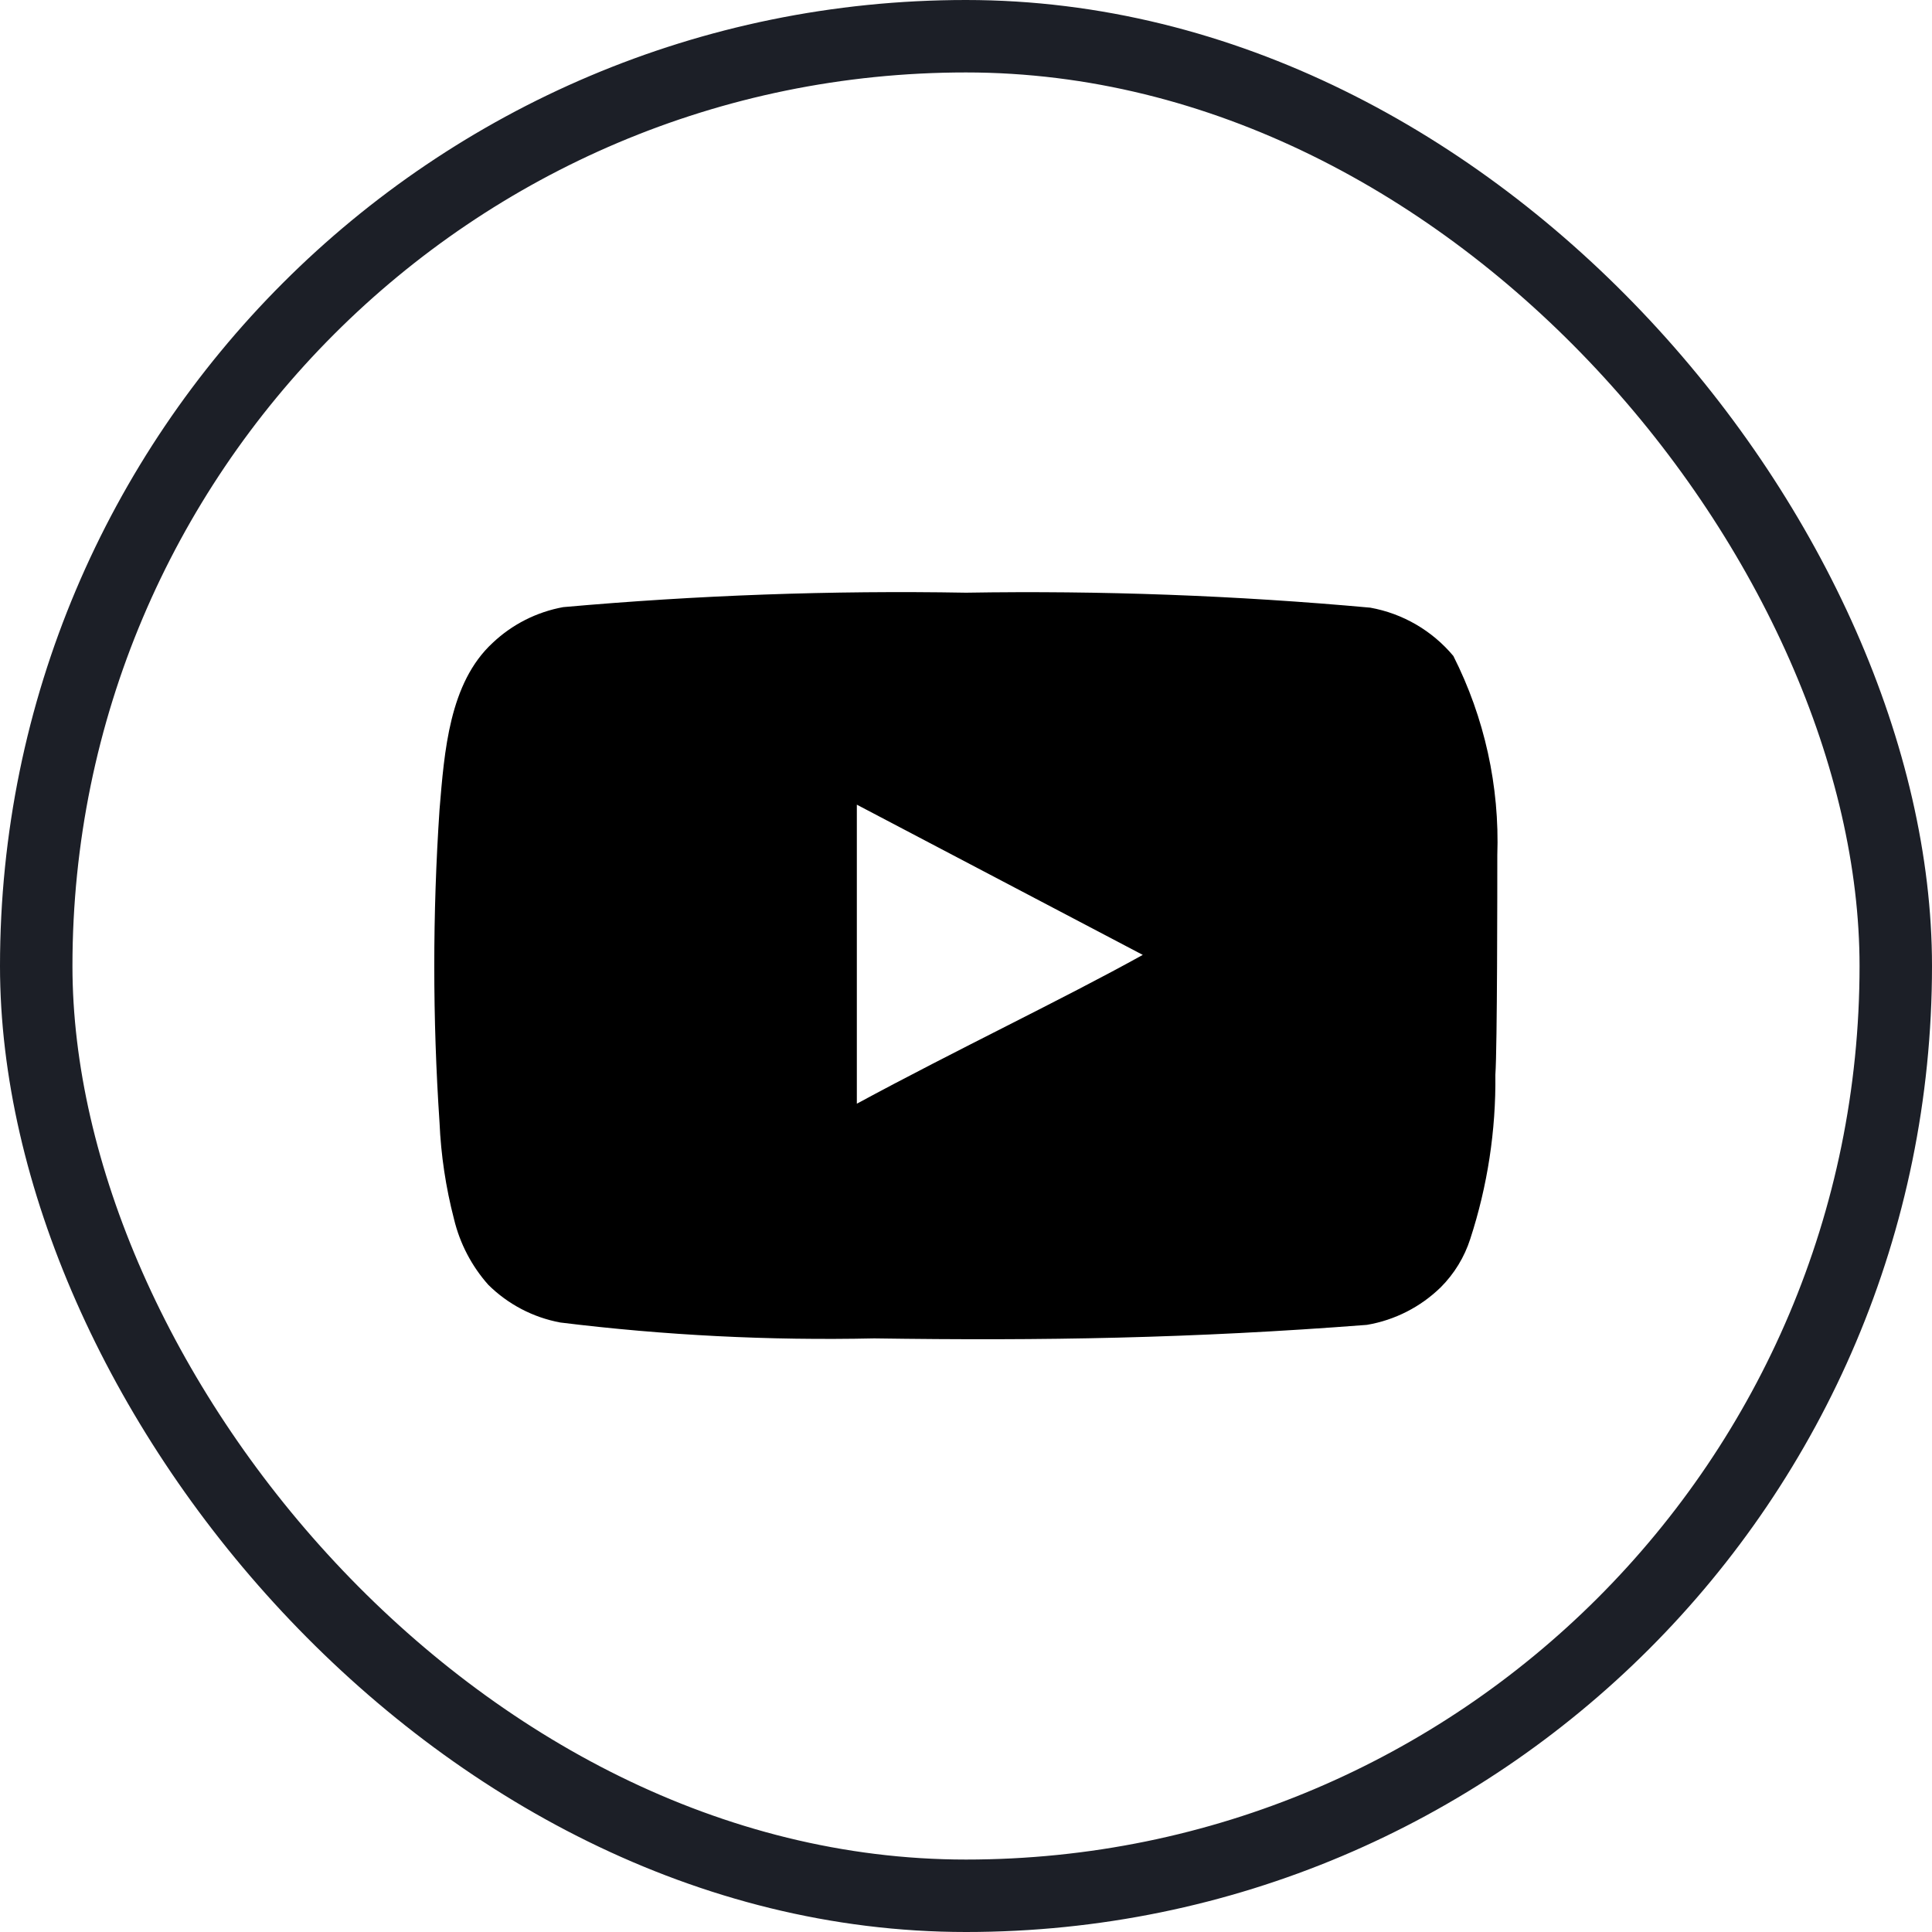 <svg width="40" height="40" viewBox="0 0 40 40" fill="none" xmlns="http://www.w3.org/2000/svg">
<rect x="0.75" y="0.75" width="38.5" height="38.5" rx="19.25" stroke="#1C1F27" stroke-width="1.5"/>
<path d="M31 17.71C31.049 16.279 30.736 14.858 30.09 13.581C29.651 13.056 29.043 12.702 28.37 12.581C25.587 12.328 22.794 12.225 20 12.271C17.217 12.222 14.433 12.323 11.66 12.57C11.112 12.67 10.604 12.927 10.2 13.31C9.3 14.14 9.2 15.56 9.1 16.761C8.955 18.918 8.955 21.083 9.1 23.241C9.129 23.916 9.23 24.586 9.4 25.241C9.521 25.745 9.765 26.213 10.11 26.601C10.517 27.004 11.036 27.276 11.6 27.381C13.756 27.647 15.928 27.757 18.1 27.71C21.6 27.761 24.67 27.71 28.3 27.43C28.878 27.332 29.411 27.06 29.83 26.651C30.11 26.37 30.319 26.028 30.44 25.651C30.798 24.553 30.973 23.405 30.96 22.25C31 21.691 31 18.311 31 17.71ZM17.74 22.851V16.66L23.66 19.77C22 20.691 19.81 21.73 17.74 22.851Z" fill="black"/>
</svg>
